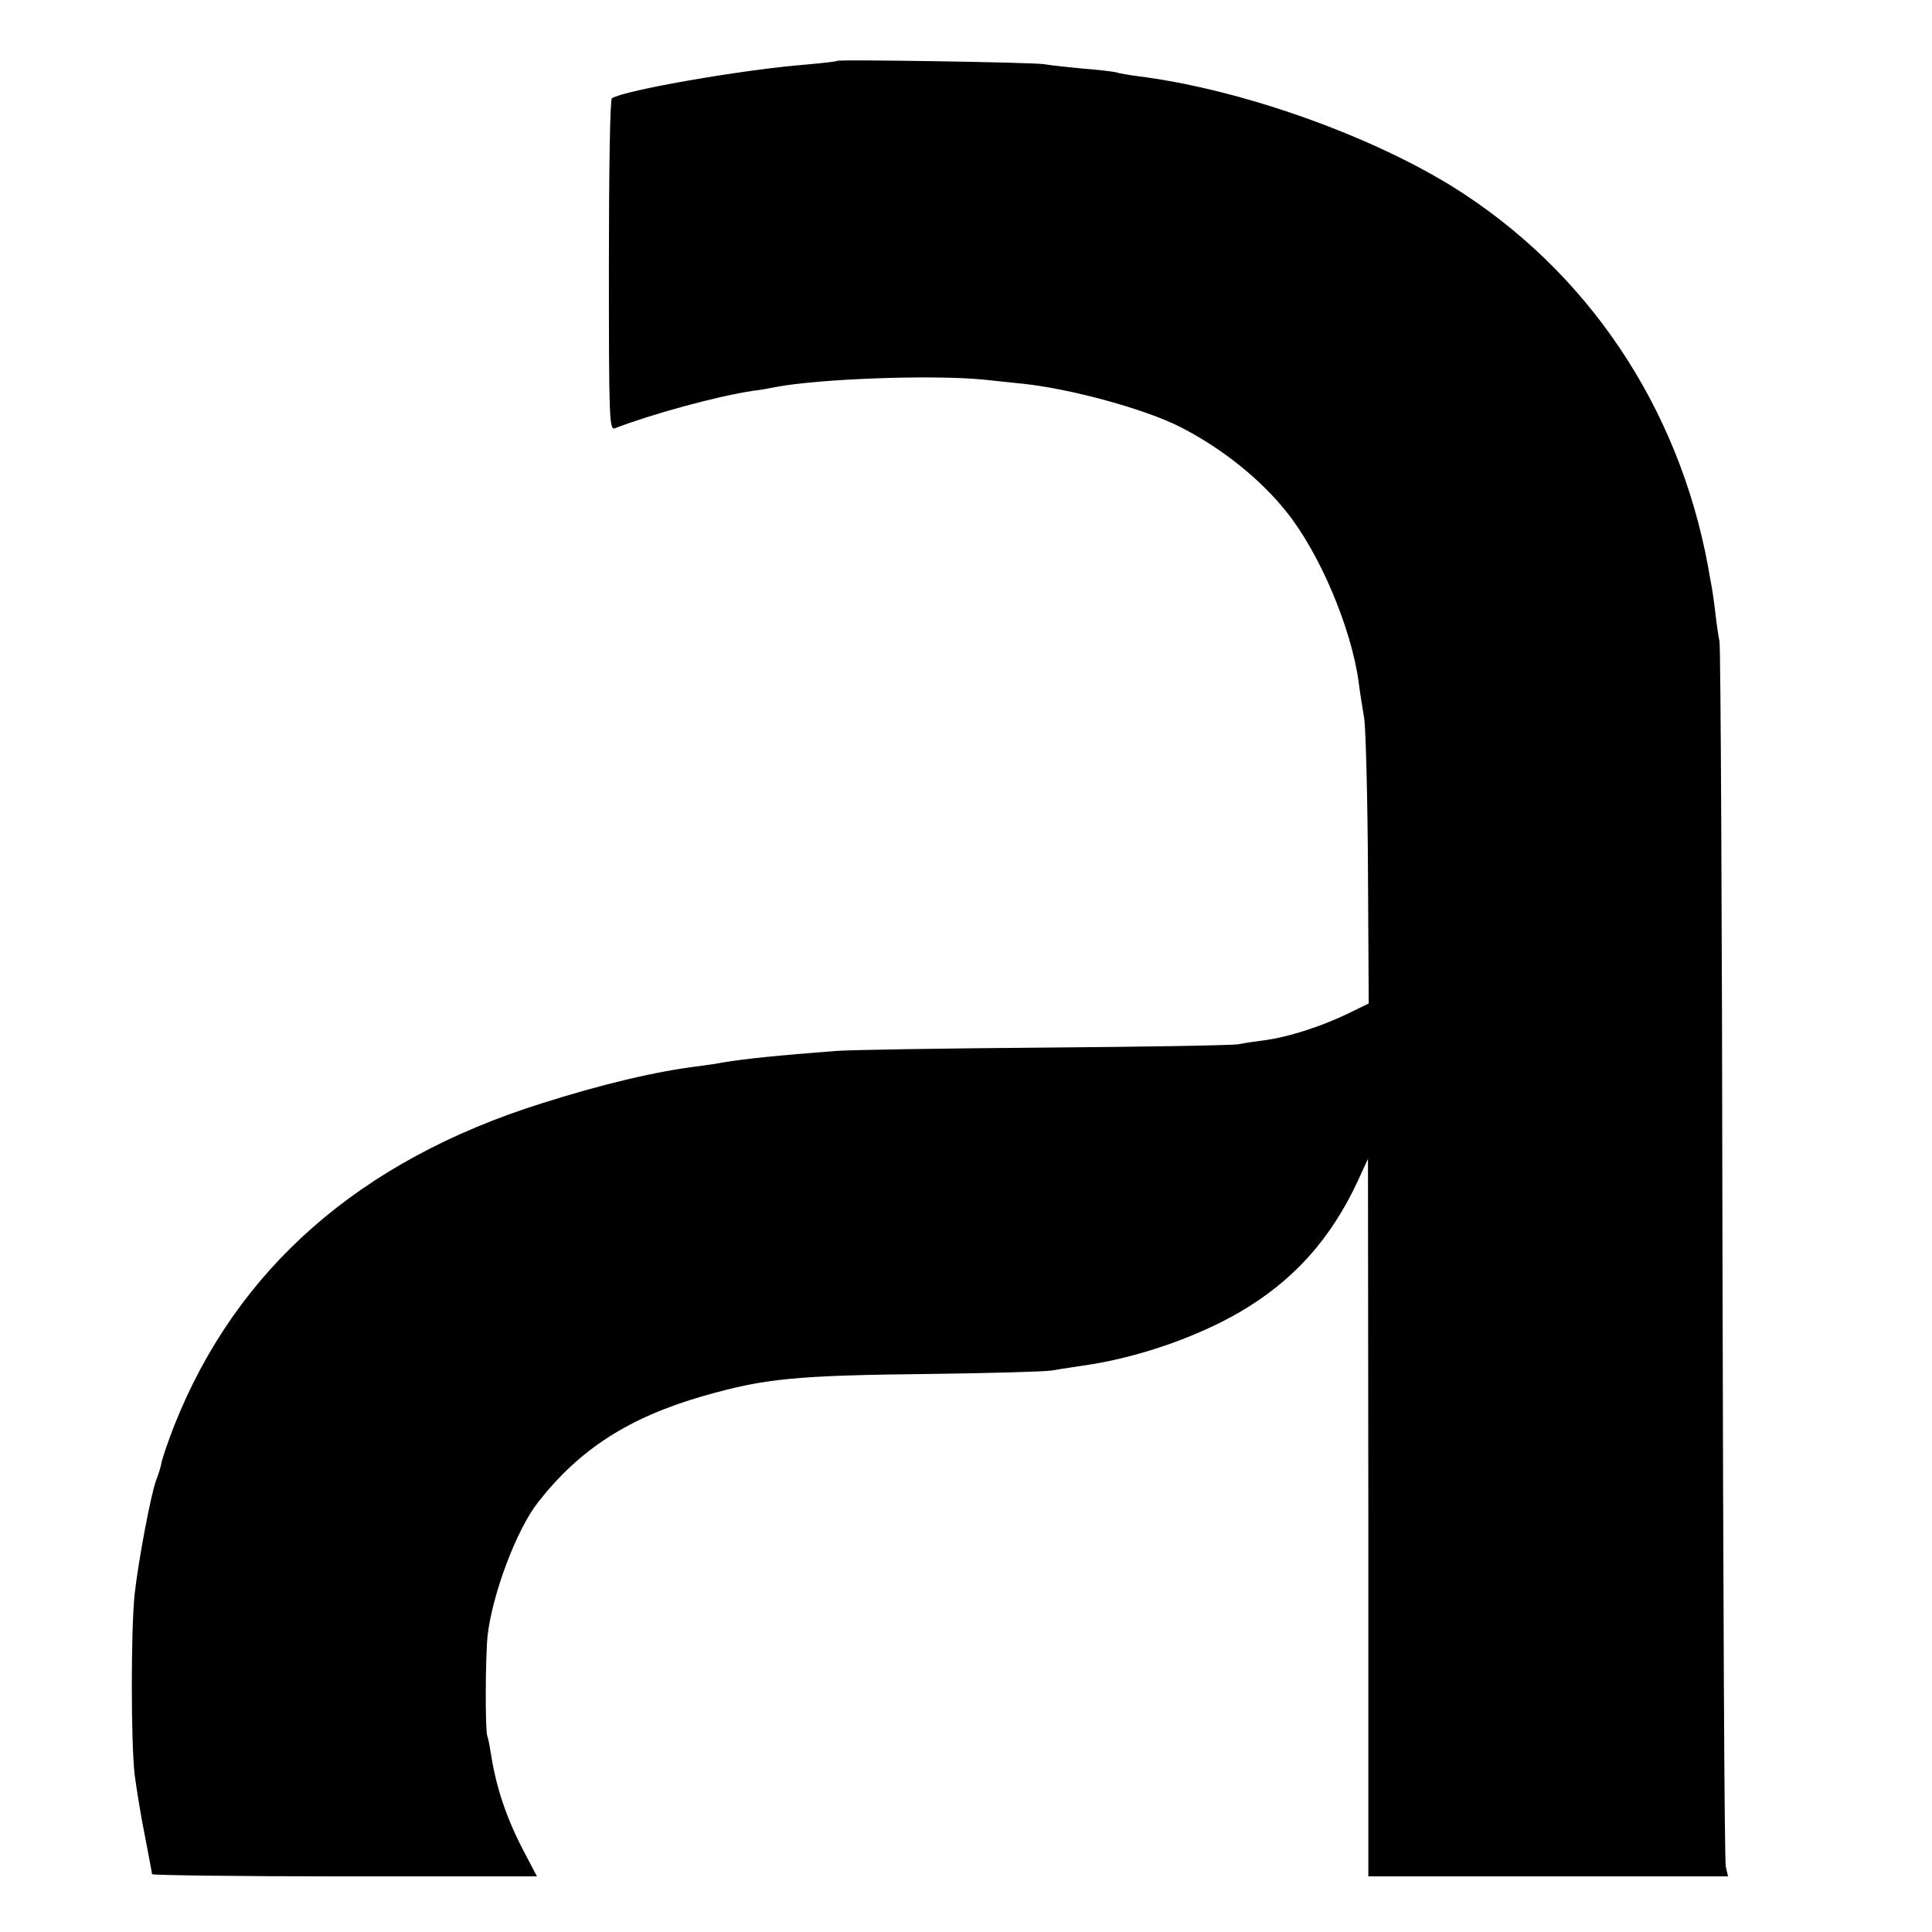 <?xml version="1.0" standalone="no"?>
<!DOCTYPE svg PUBLIC "-//W3C//DTD SVG 20010904//EN"
 "http://www.w3.org/TR/2001/REC-SVG-20010904/DTD/svg10.dtd">
<svg version="1.0" xmlns="http://www.w3.org/2000/svg"
 width="521pt" height="521pt" viewBox="0 0 521 521"
 preserveAspectRatio="xMidYMid meet">
<g transform="translate(0,521) scale(0.1,-0.1)"
fill="#000000" stroke="none">
<path d="M2258 5046 c-1 -2 -39 -6 -83 -10 -168 -13 -490 -69 -525 -91 -5 -3
-8 -206 -8 -451 0 -411 1 -445 16 -439 98 38 277 87 372 101 19 2 46 7 60 10
120 23 430 34 565 20 28 -3 75 -8 105 -11 130 -14 327 -68 422 -116 112 -57
216 -140 287 -229 90 -112 175 -313 195 -460 3 -25 10 -69 15 -98 4 -30 9
-214 10 -411 l2 -357 -43 -21 c-80 -40 -173 -70 -243 -79 -16 -2 -46 -6 -65
-10 -19 -3 -253 -7 -520 -9 -267 -2 -521 -6 -565 -9 -158 -12 -252 -22 -305
-31 -14 -3 -43 -7 -65 -10 -115 -14 -259 -48 -423 -100 -491 -154 -824 -446
-992 -869 -16 -41 -31 -85 -34 -98 -2 -13 -9 -35 -15 -50 -14 -37 -48 -217
-58 -308 -10 -96 -10 -394 0 -485 5 -38 17 -113 28 -167 10 -53 19 -99 19
-102 0 -3 234 -6 519 -6 l519 0 -33 63 c-48 90 -77 176 -91 267 -3 19 -7 41
-10 49 -6 18 -5 214 1 271 13 112 78 285 136 359 112 143 244 228 444 286 168
48 247 56 619 60 155 2 299 6 321 9 22 4 71 11 109 17 135 22 286 75 398 140
146 85 246 197 319 353 l28 61 1 -967 0 -968 485 0 485 0 -6 26 c-4 14 -7 757
-9 1652 -1 895 -5 1638 -8 1652 -3 14 -8 48 -11 75 -3 28 -8 62 -11 78 -3 15
-7 37 -9 50 -80 432 -327 799 -691 1025 -229 141 -575 263 -850 297 -22 3 -47
7 -55 10 -8 2 -49 7 -90 10 -41 4 -88 9 -105 12 -33 5 -551 13 -557 9z"/>
</g>
</svg>
